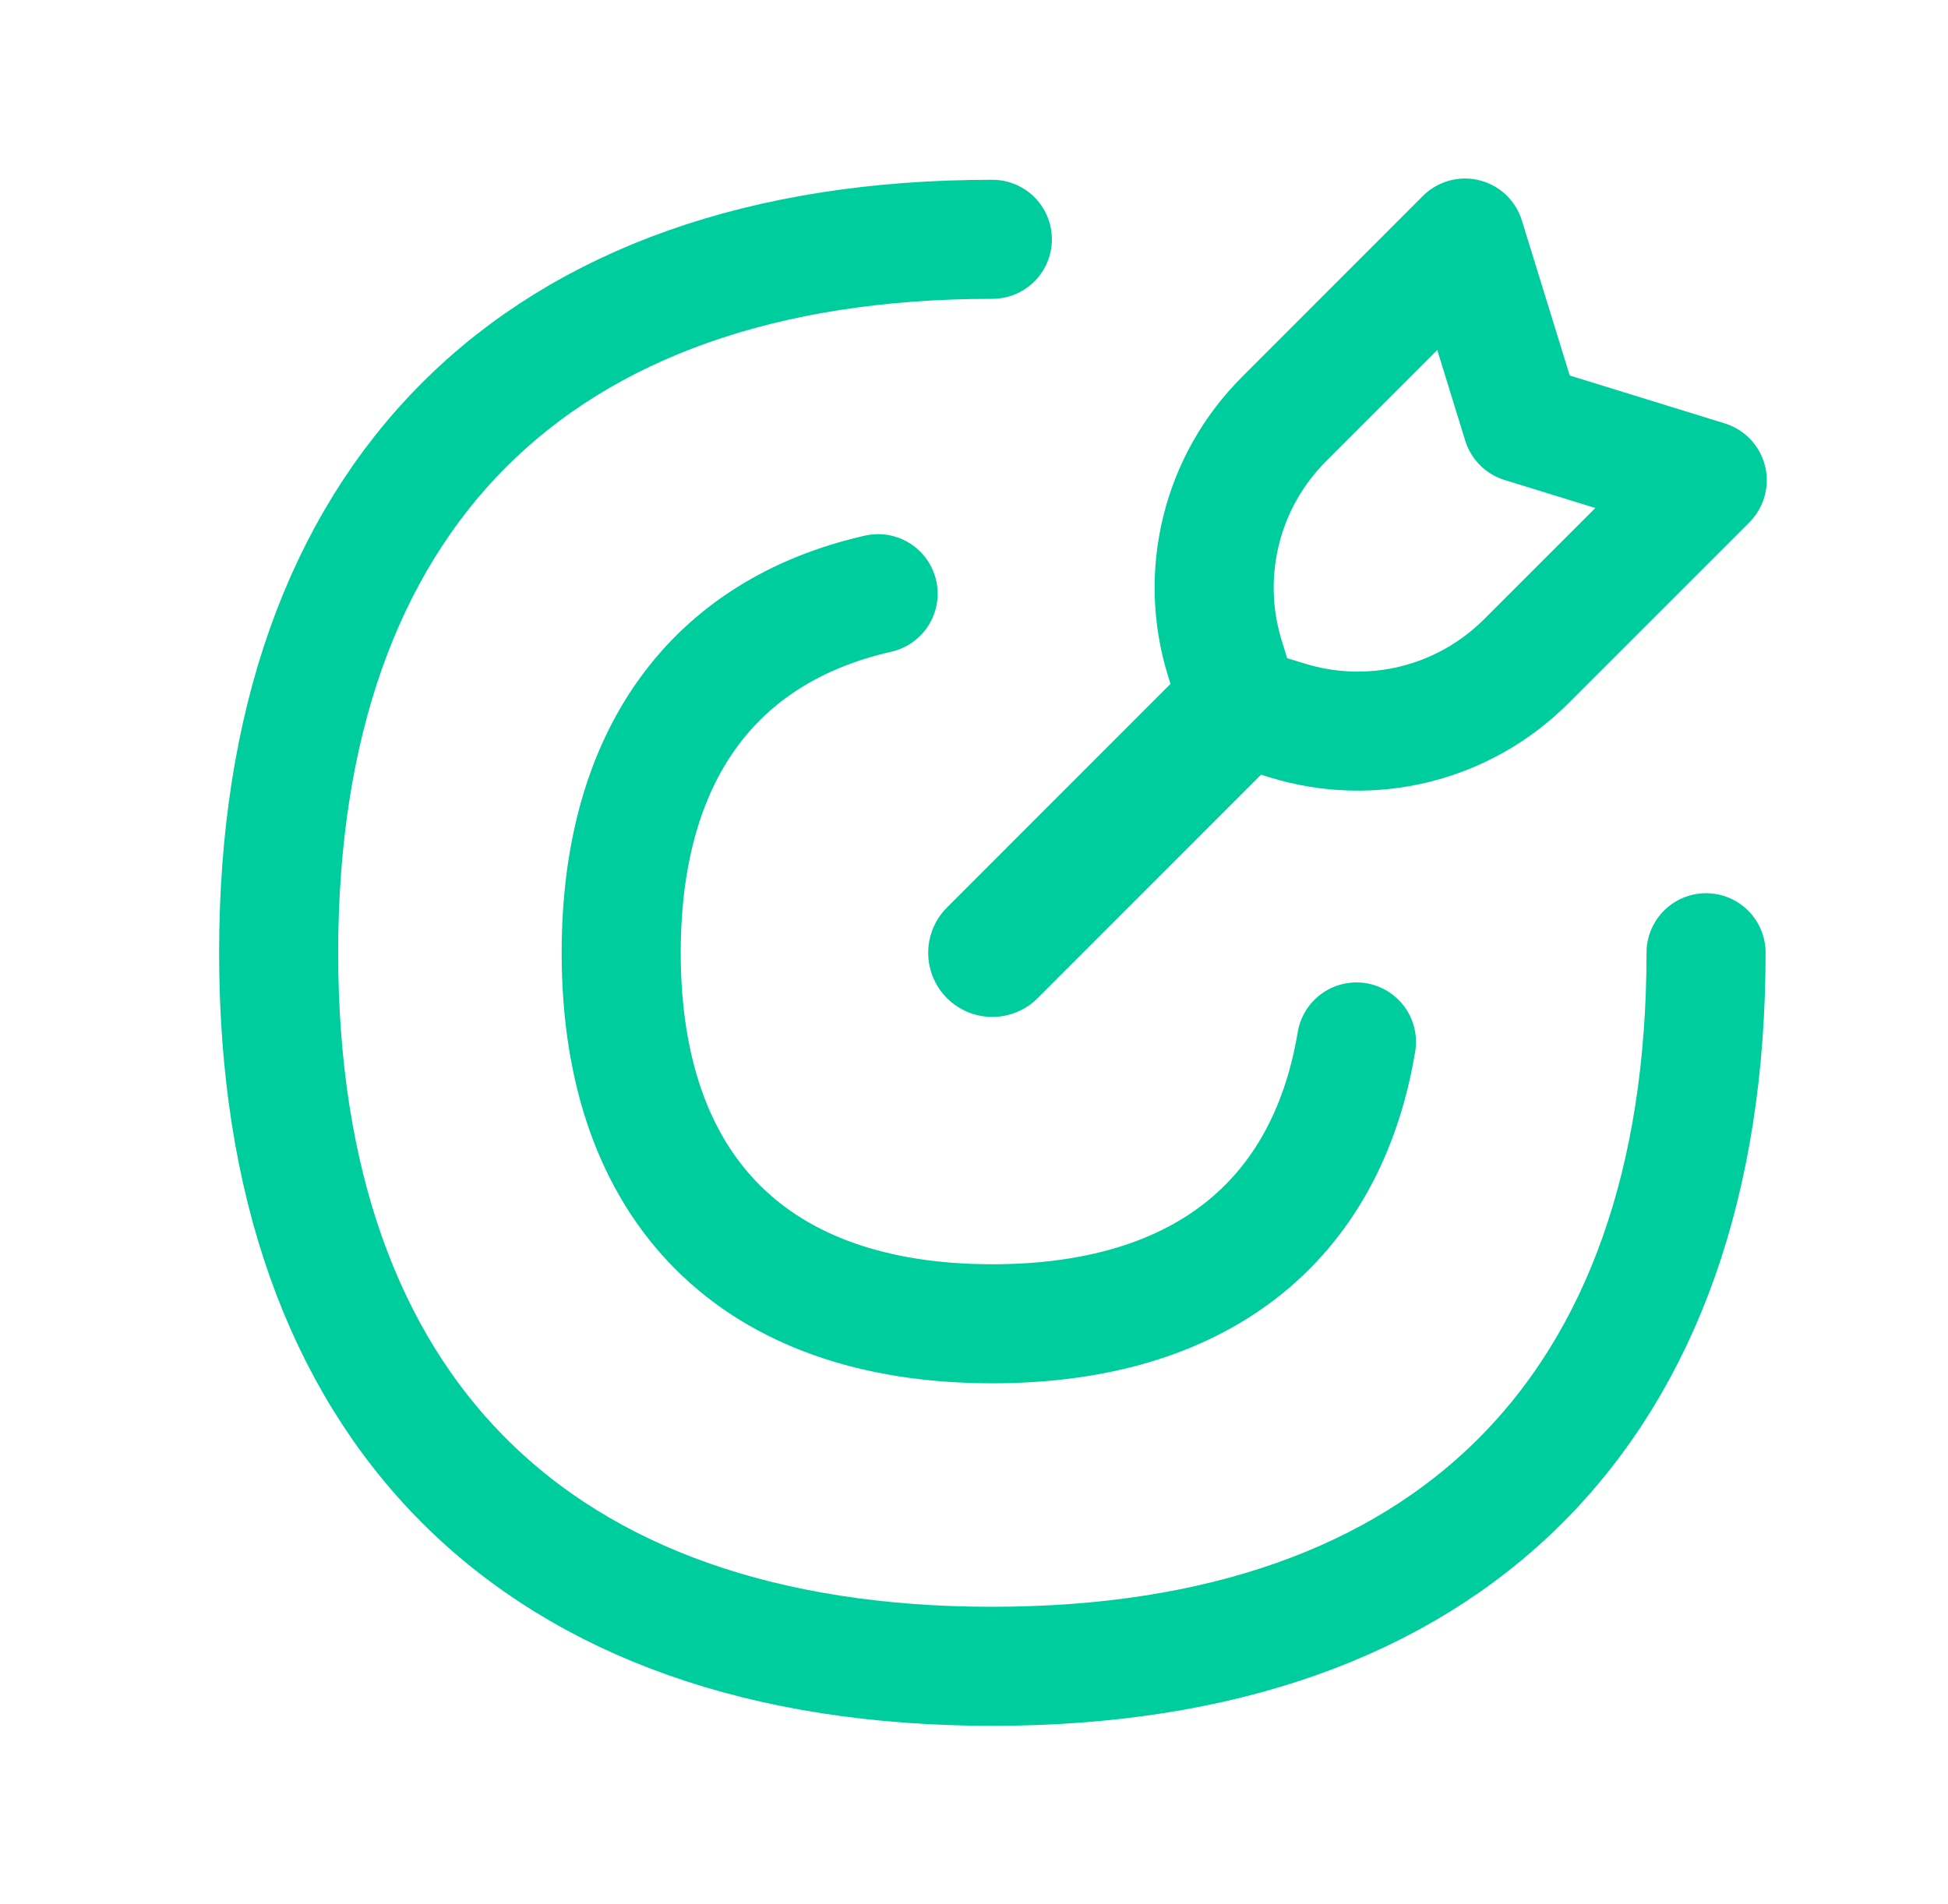 <svg xmlns="http://www.w3.org/2000/svg" width="45" height="44" viewBox="0 0 45 44" fill="none"><path d="M39.411 22.013C39.411 32.565 33.471 38.5 22.921 38.5C12.372 38.5 6.437 32.565 6.437 22.013C6.437 11.466 12.372 5.529 22.924 5.529" stroke="#00E3AE" stroke-width="2.75" stroke-linecap="round" stroke-linejoin="round"></path><path d="M39.411 22.013C39.411 32.565 33.471 38.5 22.921 38.5C12.372 38.5 6.437 32.565 6.437 22.013C6.437 11.466 12.372 5.529 22.924 5.529" stroke="black" stroke-opacity="0.1" stroke-width="2.75" stroke-linecap="round" stroke-linejoin="round"></path><path d="M20.285 13.717C16.459 14.586 14.35 17.479 14.35 22.014C14.35 27.5 17.439 30.586 22.925 30.586C27.68 30.586 30.634 28.268 31.335 24.074" stroke="#00E3AE" stroke-width="2.75" stroke-linecap="round" stroke-linejoin="round"></path><path d="M20.285 13.717C16.459 14.586 14.35 17.479 14.35 22.014C14.35 27.5 17.439 30.586 22.925 30.586C27.68 30.586 30.634 28.268 31.335 24.074" stroke="black" stroke-opacity="0.1" stroke-width="2.75" stroke-linecap="round" stroke-linejoin="round"></path><path d="M22.923 22.015L28.635 16.3" stroke="#00E3AE" stroke-width="2.962" stroke-linecap="round" stroke-linejoin="round"></path><path d="M22.923 22.015L28.635 16.3" stroke="black" stroke-opacity="0.1" stroke-width="2.962" stroke-linecap="round" stroke-linejoin="round"></path><path d="M28.633 16.308L28.292 15.197C27.997 14.241 27.969 13.222 28.21 12.251C28.45 11.28 28.952 10.393 29.659 9.686L33.842 5.5L35.162 9.776L39.438 11.097L35.253 15.282C34.546 15.989 33.659 16.49 32.689 16.731C31.718 16.972 30.7 16.943 29.744 16.649L28.633 16.308Z" stroke="#00E3AE" stroke-width="2.75" stroke-linecap="round" stroke-linejoin="round"></path><path d="M28.633 16.308L28.292 15.197C27.997 14.241 27.969 13.222 28.21 12.251C28.45 11.28 28.952 10.393 29.659 9.686L33.842 5.5L35.162 9.776L39.438 11.097L35.253 15.282C34.546 15.989 33.659 16.49 32.689 16.731C31.718 16.972 30.7 16.943 29.744 16.649L28.633 16.308Z" stroke="black" stroke-opacity="0.1" stroke-width="2.75" stroke-linecap="round" stroke-linejoin="round"></path></svg>
